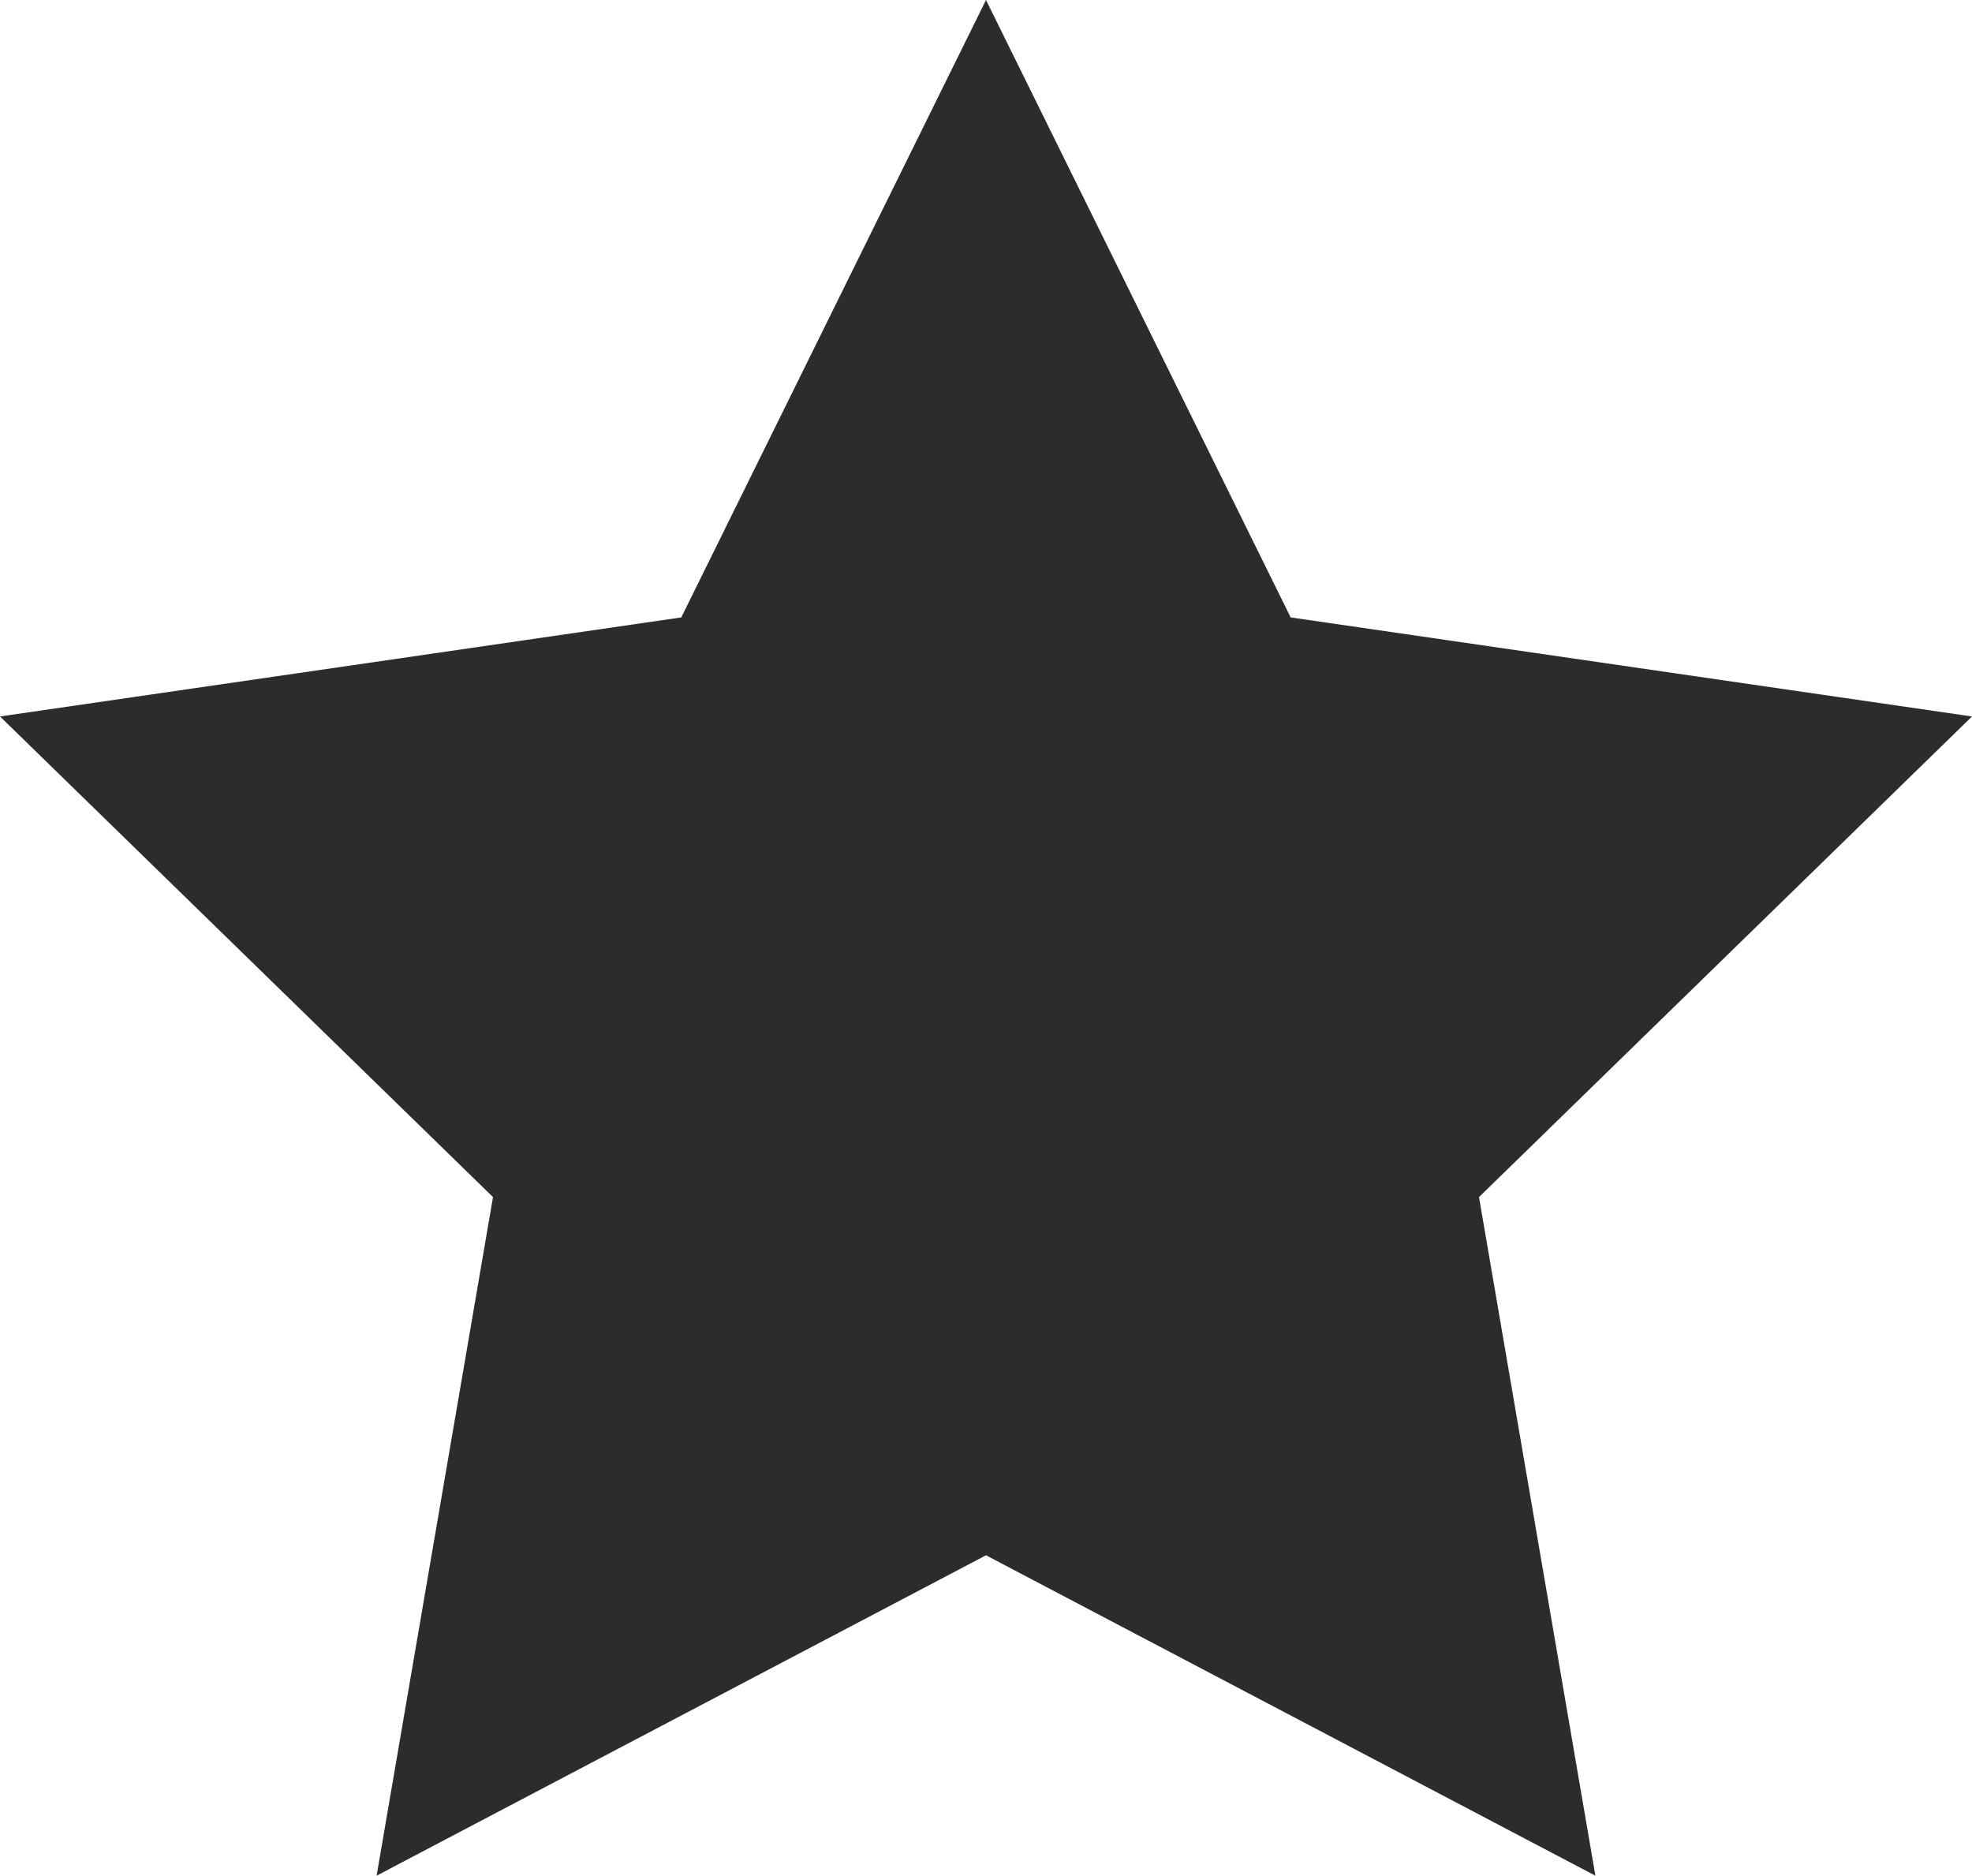 <?xml version="1.0" encoding="utf-8"?>
<svg xmlns="http://www.w3.org/2000/svg" fill="none" height="100%" overflow="visible" preserveAspectRatio="none" style="display: block;" viewBox="0 0 28.532 27.135" width="100%">
<path d="M14.266 0L18.674 8.932L28.532 10.365L21.399 17.318L23.083 27.135L14.266 22.5L5.449 27.135L7.133 17.318L0 10.365L9.857 8.932L14.266 0Z" fill="#2C2C2C" id="Star 6"/>
</svg>